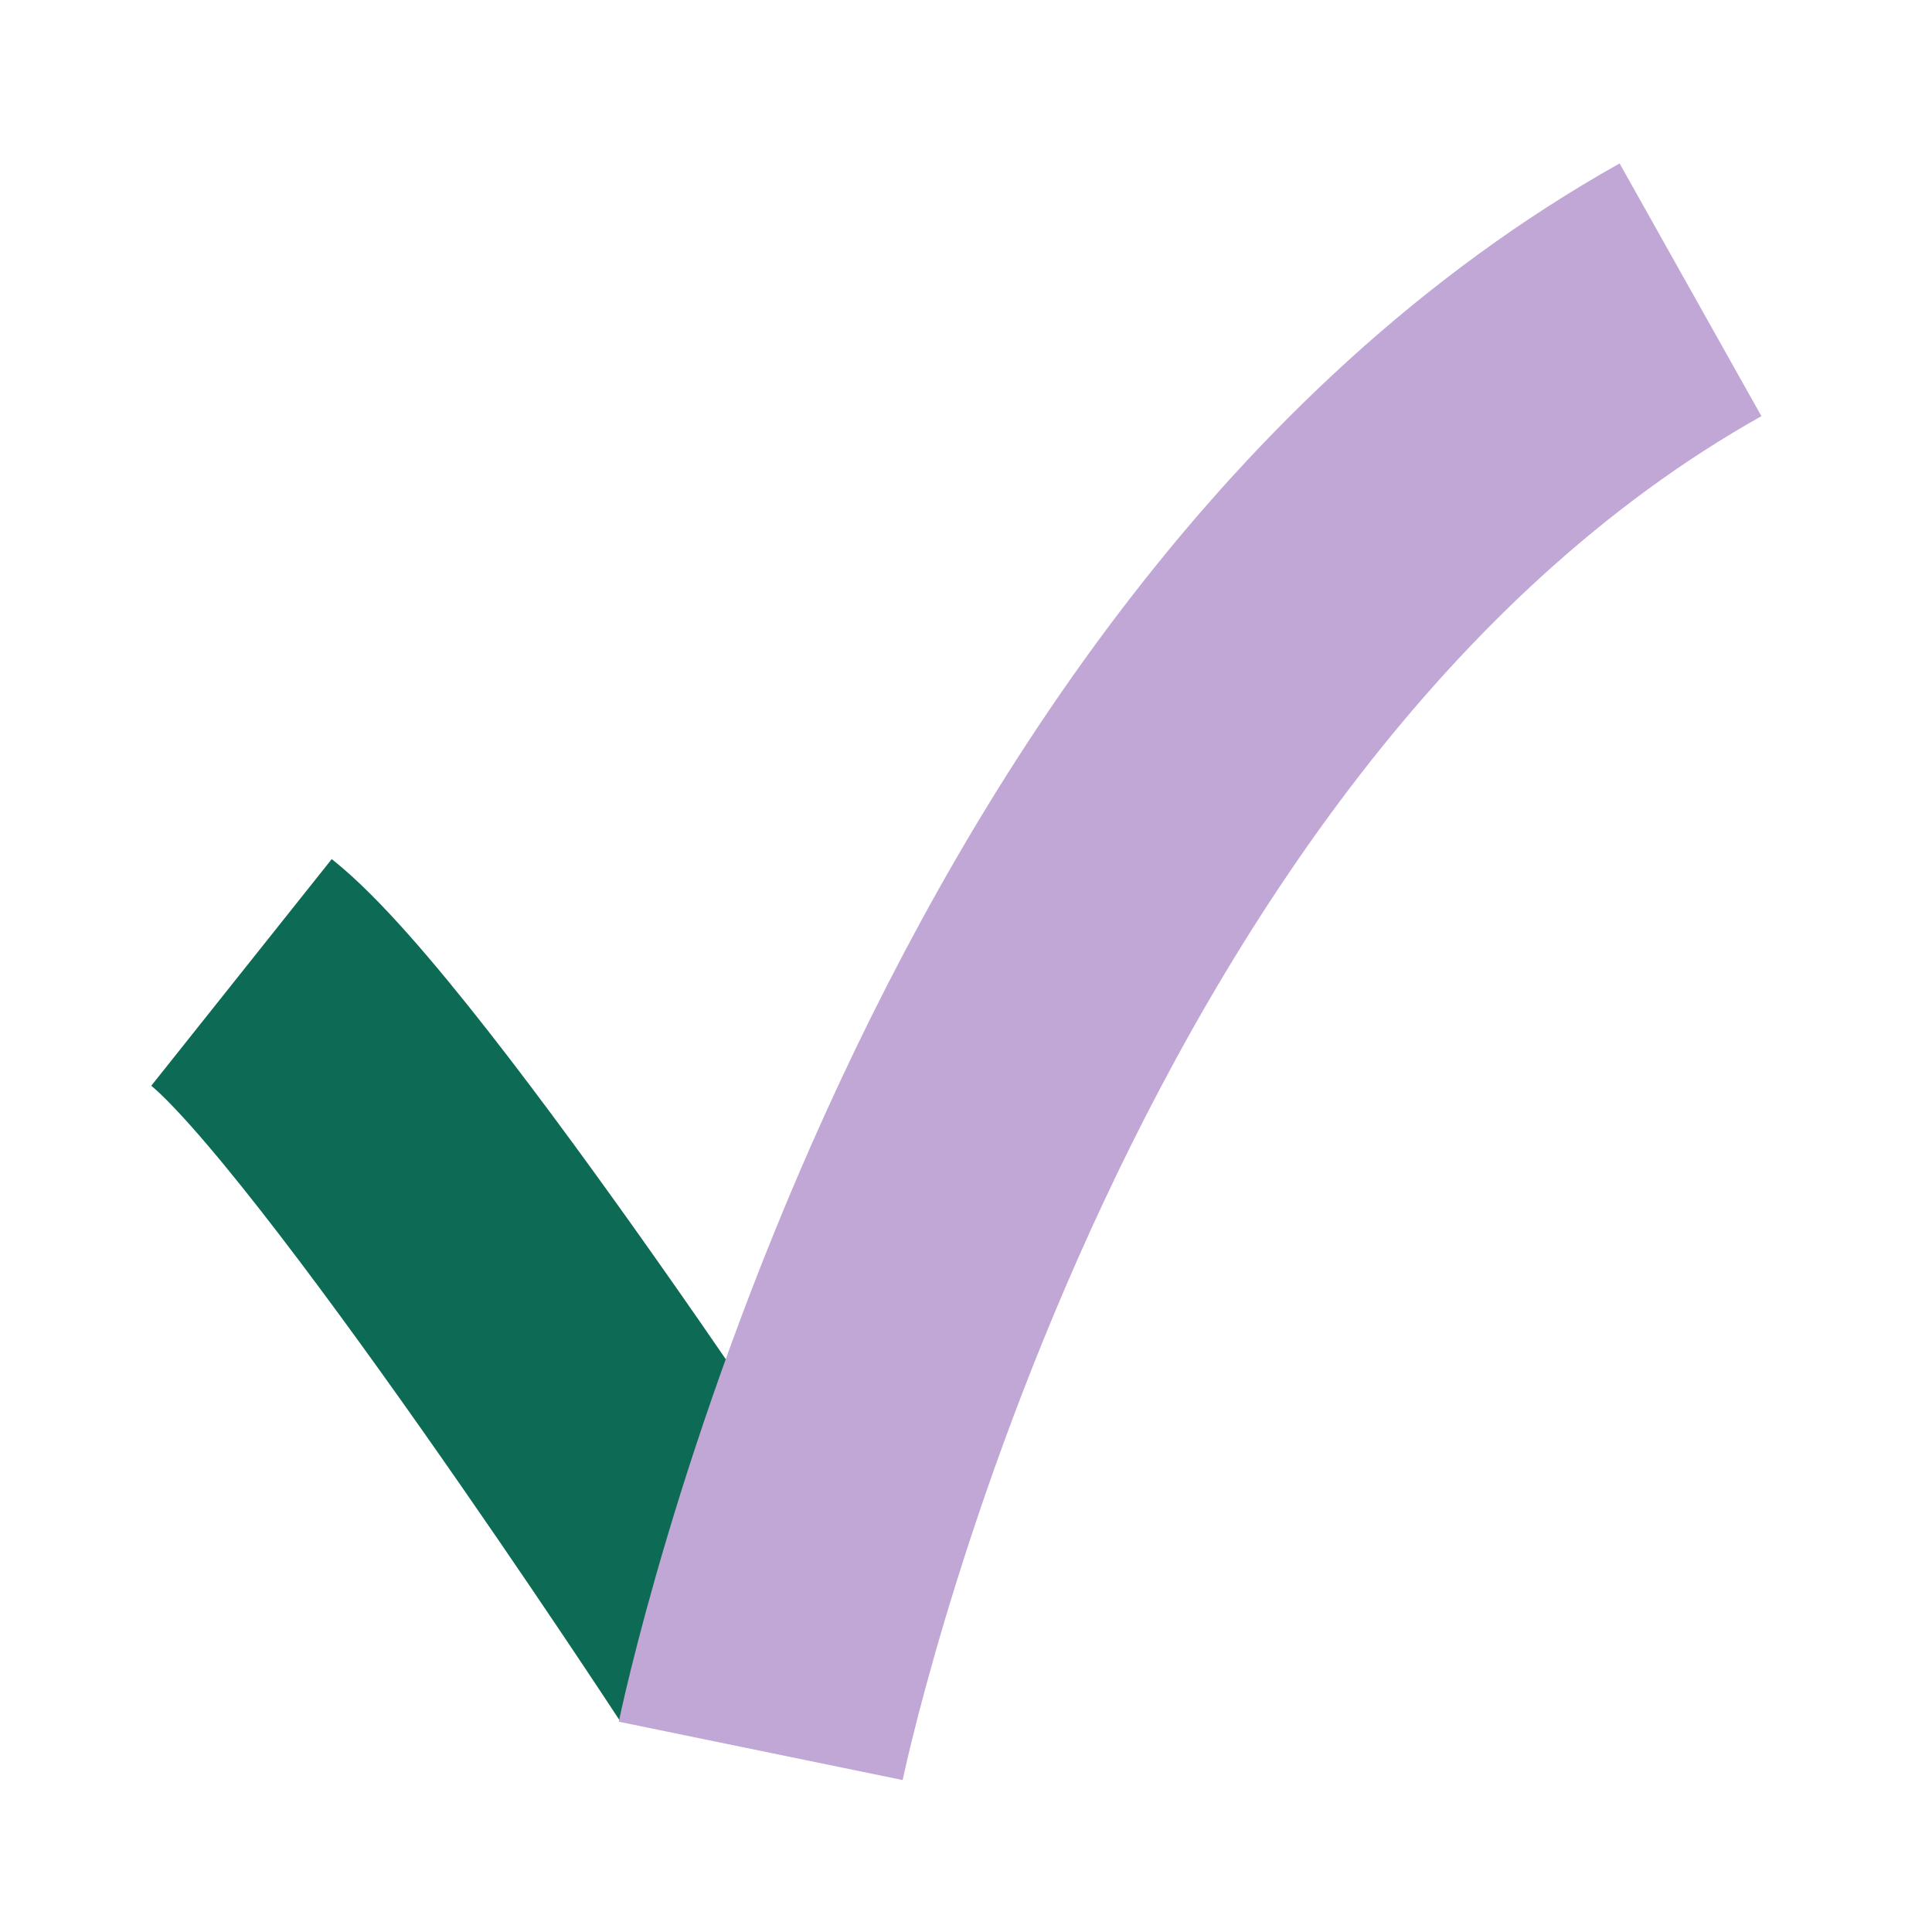 <svg width="40" height="40" viewBox="0 0 40 40" fill="none" xmlns="http://www.w3.org/2000/svg">
<path d="M15.354 33.999C15.354 33.999 7.679 22.266 5 20.133" stroke="#0D6B55" stroke-width="6"/>
<path d="M15.75 36.25C15.75 36.25 20.268 14.267 35 6" stroke="#C0A7D5" stroke-width="6"/>
</svg>
